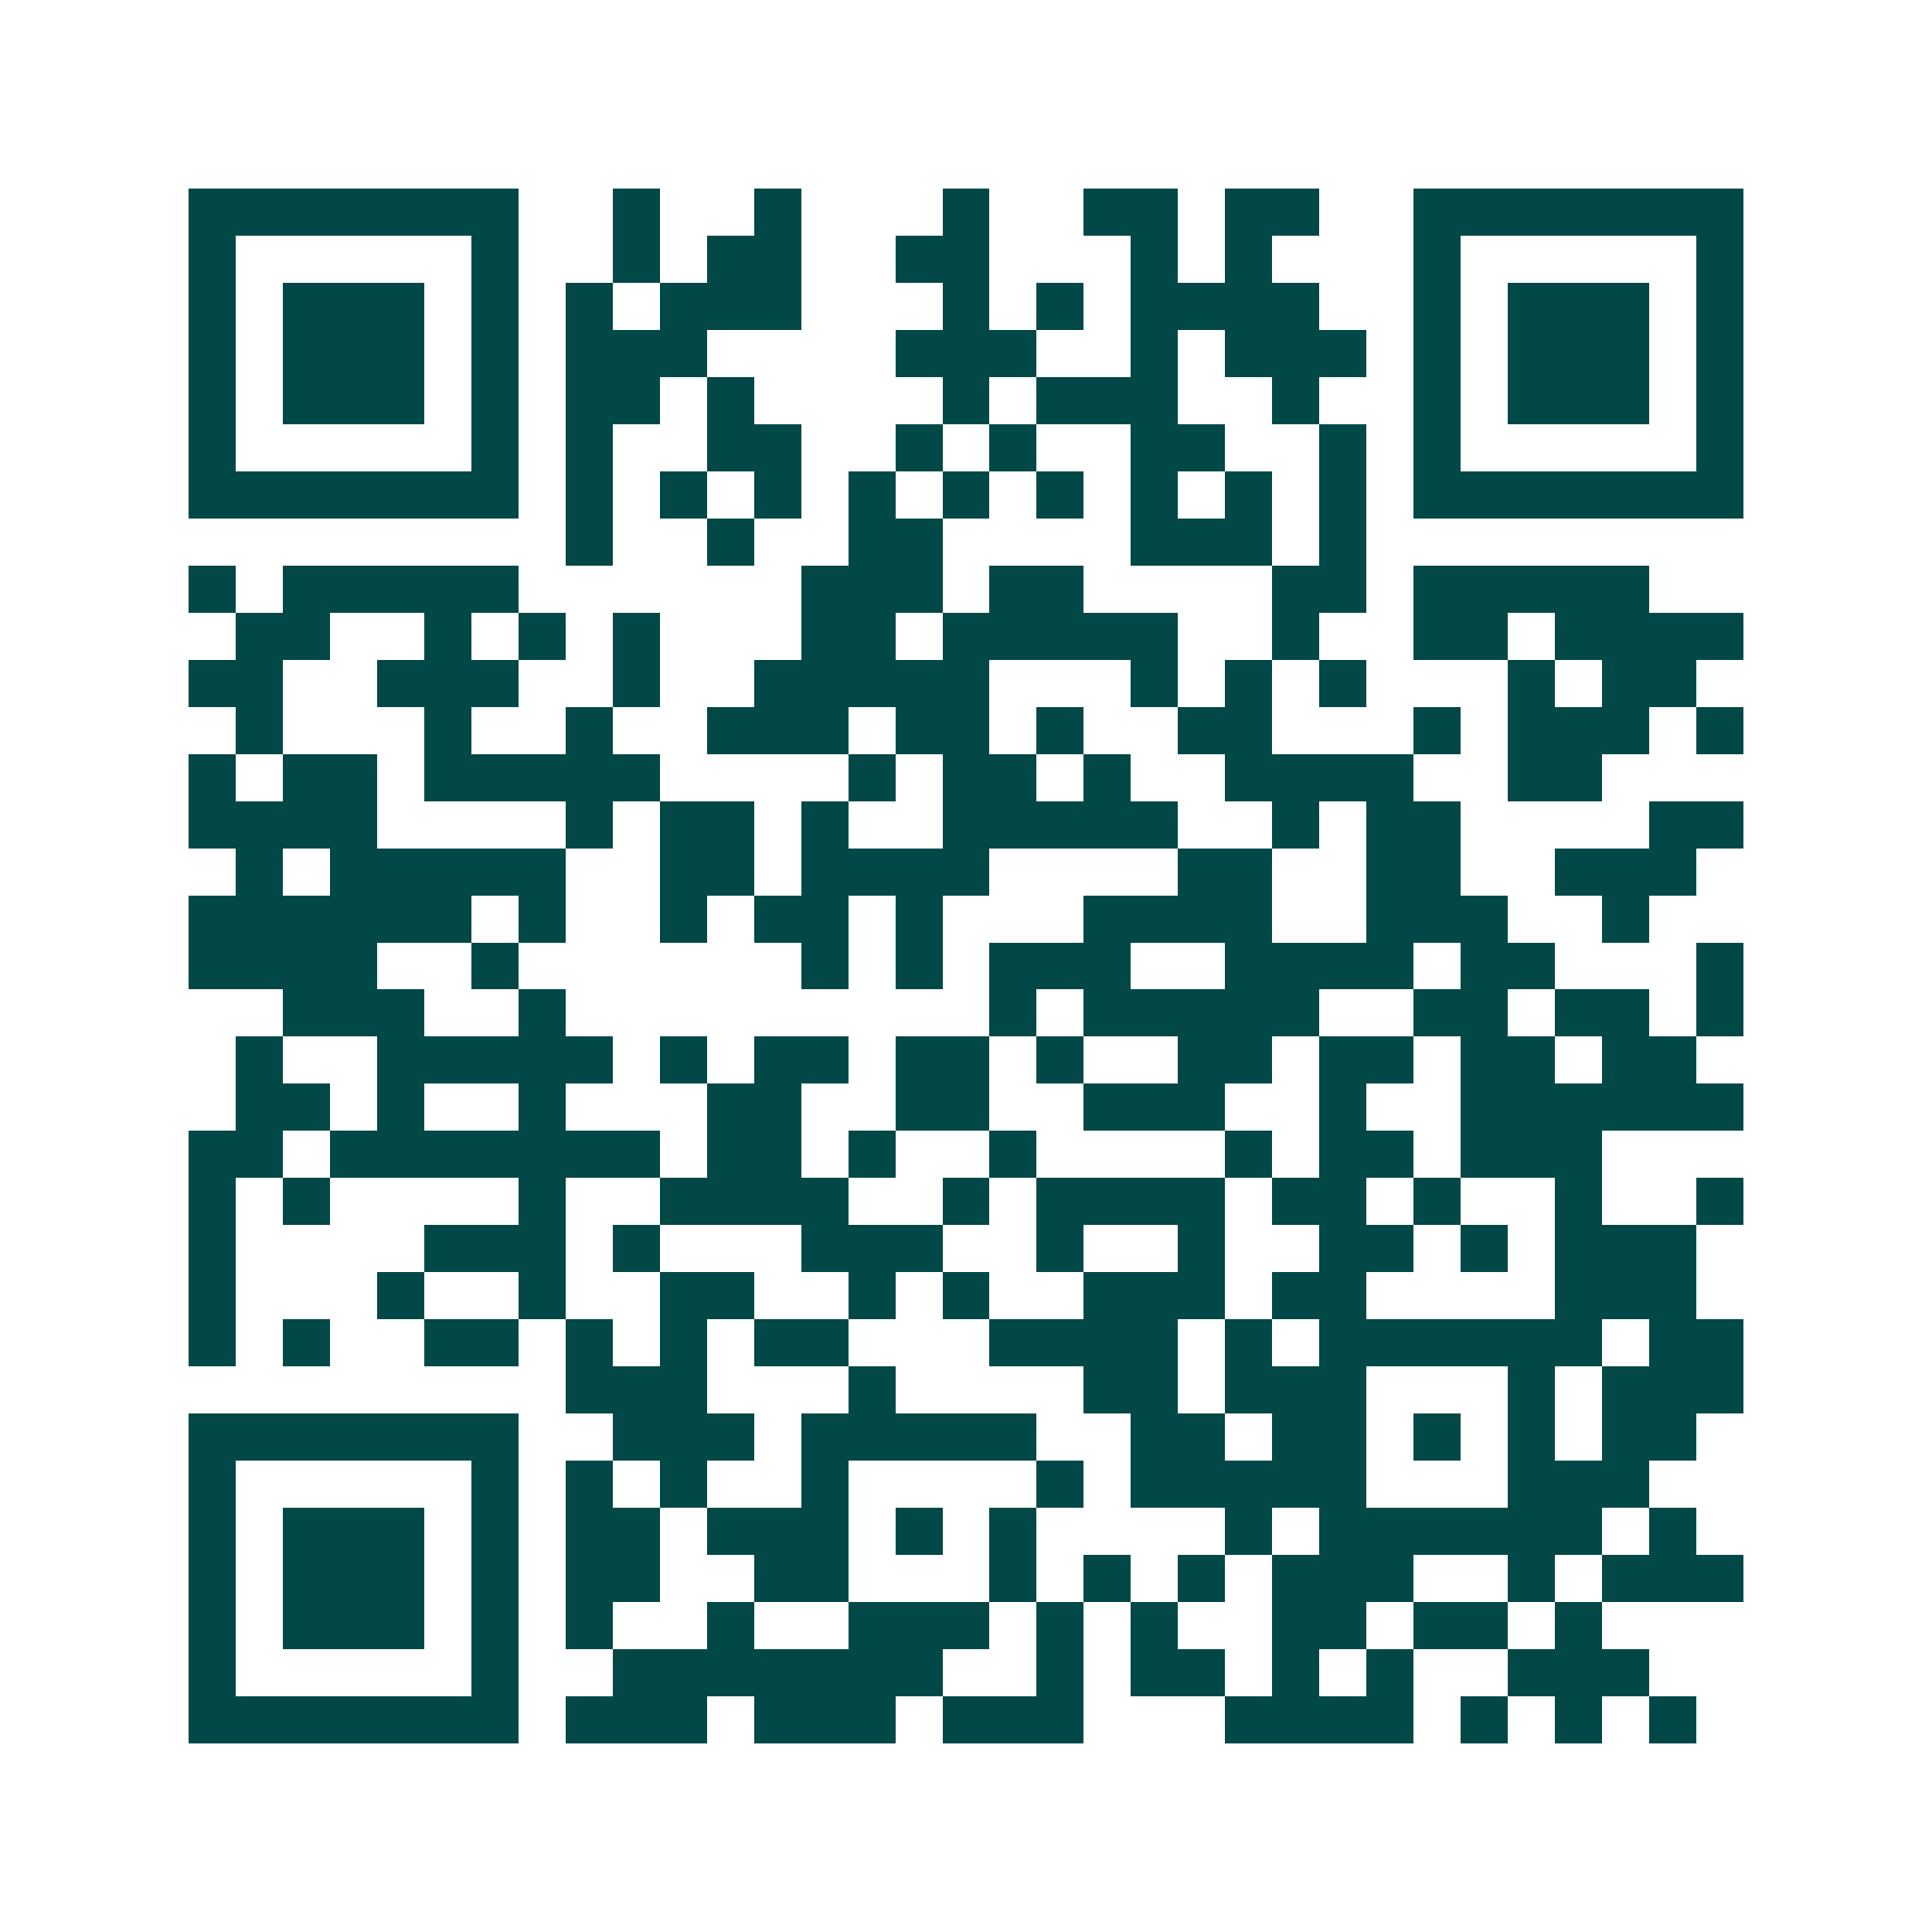 <svg xmlns="http://www.w3.org/2000/svg" width="200" height="200" viewBox="0 0 41 41" shape-rendering="crispEdges"><path fill="#ffffff" d="M0 0h41v41H0z"/><path stroke="#014847" d="M4 4.5h7m2 0h1m2 0h1m3 0h1m2 0h2m1 0h2m2 0h7M4 5.5h1m5 0h1m2 0h1m1 0h2m2 0h2m3 0h1m1 0h1m3 0h1m5 0h1M4 6.5h1m1 0h3m1 0h1m1 0h1m1 0h3m3 0h1m1 0h1m1 0h4m2 0h1m1 0h3m1 0h1M4 7.5h1m1 0h3m1 0h1m1 0h3m4 0h3m2 0h1m1 0h3m1 0h1m1 0h3m1 0h1M4 8.5h1m1 0h3m1 0h1m1 0h2m1 0h1m4 0h1m1 0h3m2 0h1m2 0h1m1 0h3m1 0h1M4 9.5h1m5 0h1m1 0h1m2 0h2m2 0h1m1 0h1m2 0h2m2 0h1m1 0h1m5 0h1M4 10.5h7m1 0h1m1 0h1m1 0h1m1 0h1m1 0h1m1 0h1m1 0h1m1 0h1m1 0h1m1 0h7M12 11.5h1m2 0h1m2 0h2m4 0h3m1 0h1M4 12.5h1m1 0h5m6 0h3m1 0h2m4 0h2m1 0h5M5 13.5h2m2 0h1m1 0h1m1 0h1m3 0h2m1 0h5m2 0h1m2 0h2m1 0h4M4 14.5h2m2 0h3m2 0h1m2 0h5m3 0h1m1 0h1m1 0h1m3 0h1m1 0h2M5 15.5h1m3 0h1m2 0h1m2 0h3m1 0h2m1 0h1m2 0h2m3 0h1m1 0h3m1 0h1M4 16.5h1m1 0h2m1 0h5m4 0h1m1 0h2m1 0h1m2 0h4m2 0h2M4 17.5h4m4 0h1m1 0h2m1 0h1m2 0h5m2 0h1m1 0h2m4 0h2M5 18.5h1m1 0h5m2 0h2m1 0h4m4 0h2m2 0h2m2 0h3M4 19.5h6m1 0h1m2 0h1m1 0h2m1 0h1m3 0h4m2 0h3m2 0h1M4 20.5h4m2 0h1m6 0h1m1 0h1m1 0h3m2 0h4m1 0h2m3 0h1M6 21.5h3m2 0h1m9 0h1m1 0h5m2 0h2m1 0h2m1 0h1M5 22.5h1m2 0h5m1 0h1m1 0h2m1 0h2m1 0h1m2 0h2m1 0h2m1 0h2m1 0h2M5 23.5h2m1 0h1m2 0h1m3 0h2m2 0h2m2 0h3m2 0h1m2 0h6M4 24.5h2m1 0h7m1 0h2m1 0h1m2 0h1m4 0h1m1 0h2m1 0h3M4 25.5h1m1 0h1m4 0h1m2 0h4m2 0h1m1 0h4m1 0h2m1 0h1m2 0h1m2 0h1M4 26.5h1m4 0h3m1 0h1m3 0h3m2 0h1m2 0h1m2 0h2m1 0h1m1 0h3M4 27.5h1m3 0h1m2 0h1m2 0h2m2 0h1m1 0h1m2 0h3m1 0h2m4 0h3M4 28.5h1m1 0h1m2 0h2m1 0h1m1 0h1m1 0h2m3 0h4m1 0h1m1 0h6m1 0h2M12 29.5h3m3 0h1m4 0h2m1 0h3m3 0h1m1 0h3M4 30.5h7m2 0h3m1 0h5m2 0h2m1 0h2m1 0h1m1 0h1m1 0h2M4 31.5h1m5 0h1m1 0h1m1 0h1m2 0h1m4 0h1m1 0h5m3 0h3M4 32.5h1m1 0h3m1 0h1m1 0h2m1 0h3m1 0h1m1 0h1m4 0h1m1 0h6m1 0h1M4 33.5h1m1 0h3m1 0h1m1 0h2m2 0h2m3 0h1m1 0h1m1 0h1m1 0h3m2 0h1m1 0h3M4 34.5h1m1 0h3m1 0h1m1 0h1m2 0h1m2 0h3m1 0h1m1 0h1m2 0h2m1 0h2m1 0h1M4 35.5h1m5 0h1m2 0h7m2 0h1m1 0h2m1 0h1m1 0h1m2 0h3M4 36.5h7m1 0h3m1 0h3m1 0h3m3 0h4m1 0h1m1 0h1m1 0h1"/></svg>
